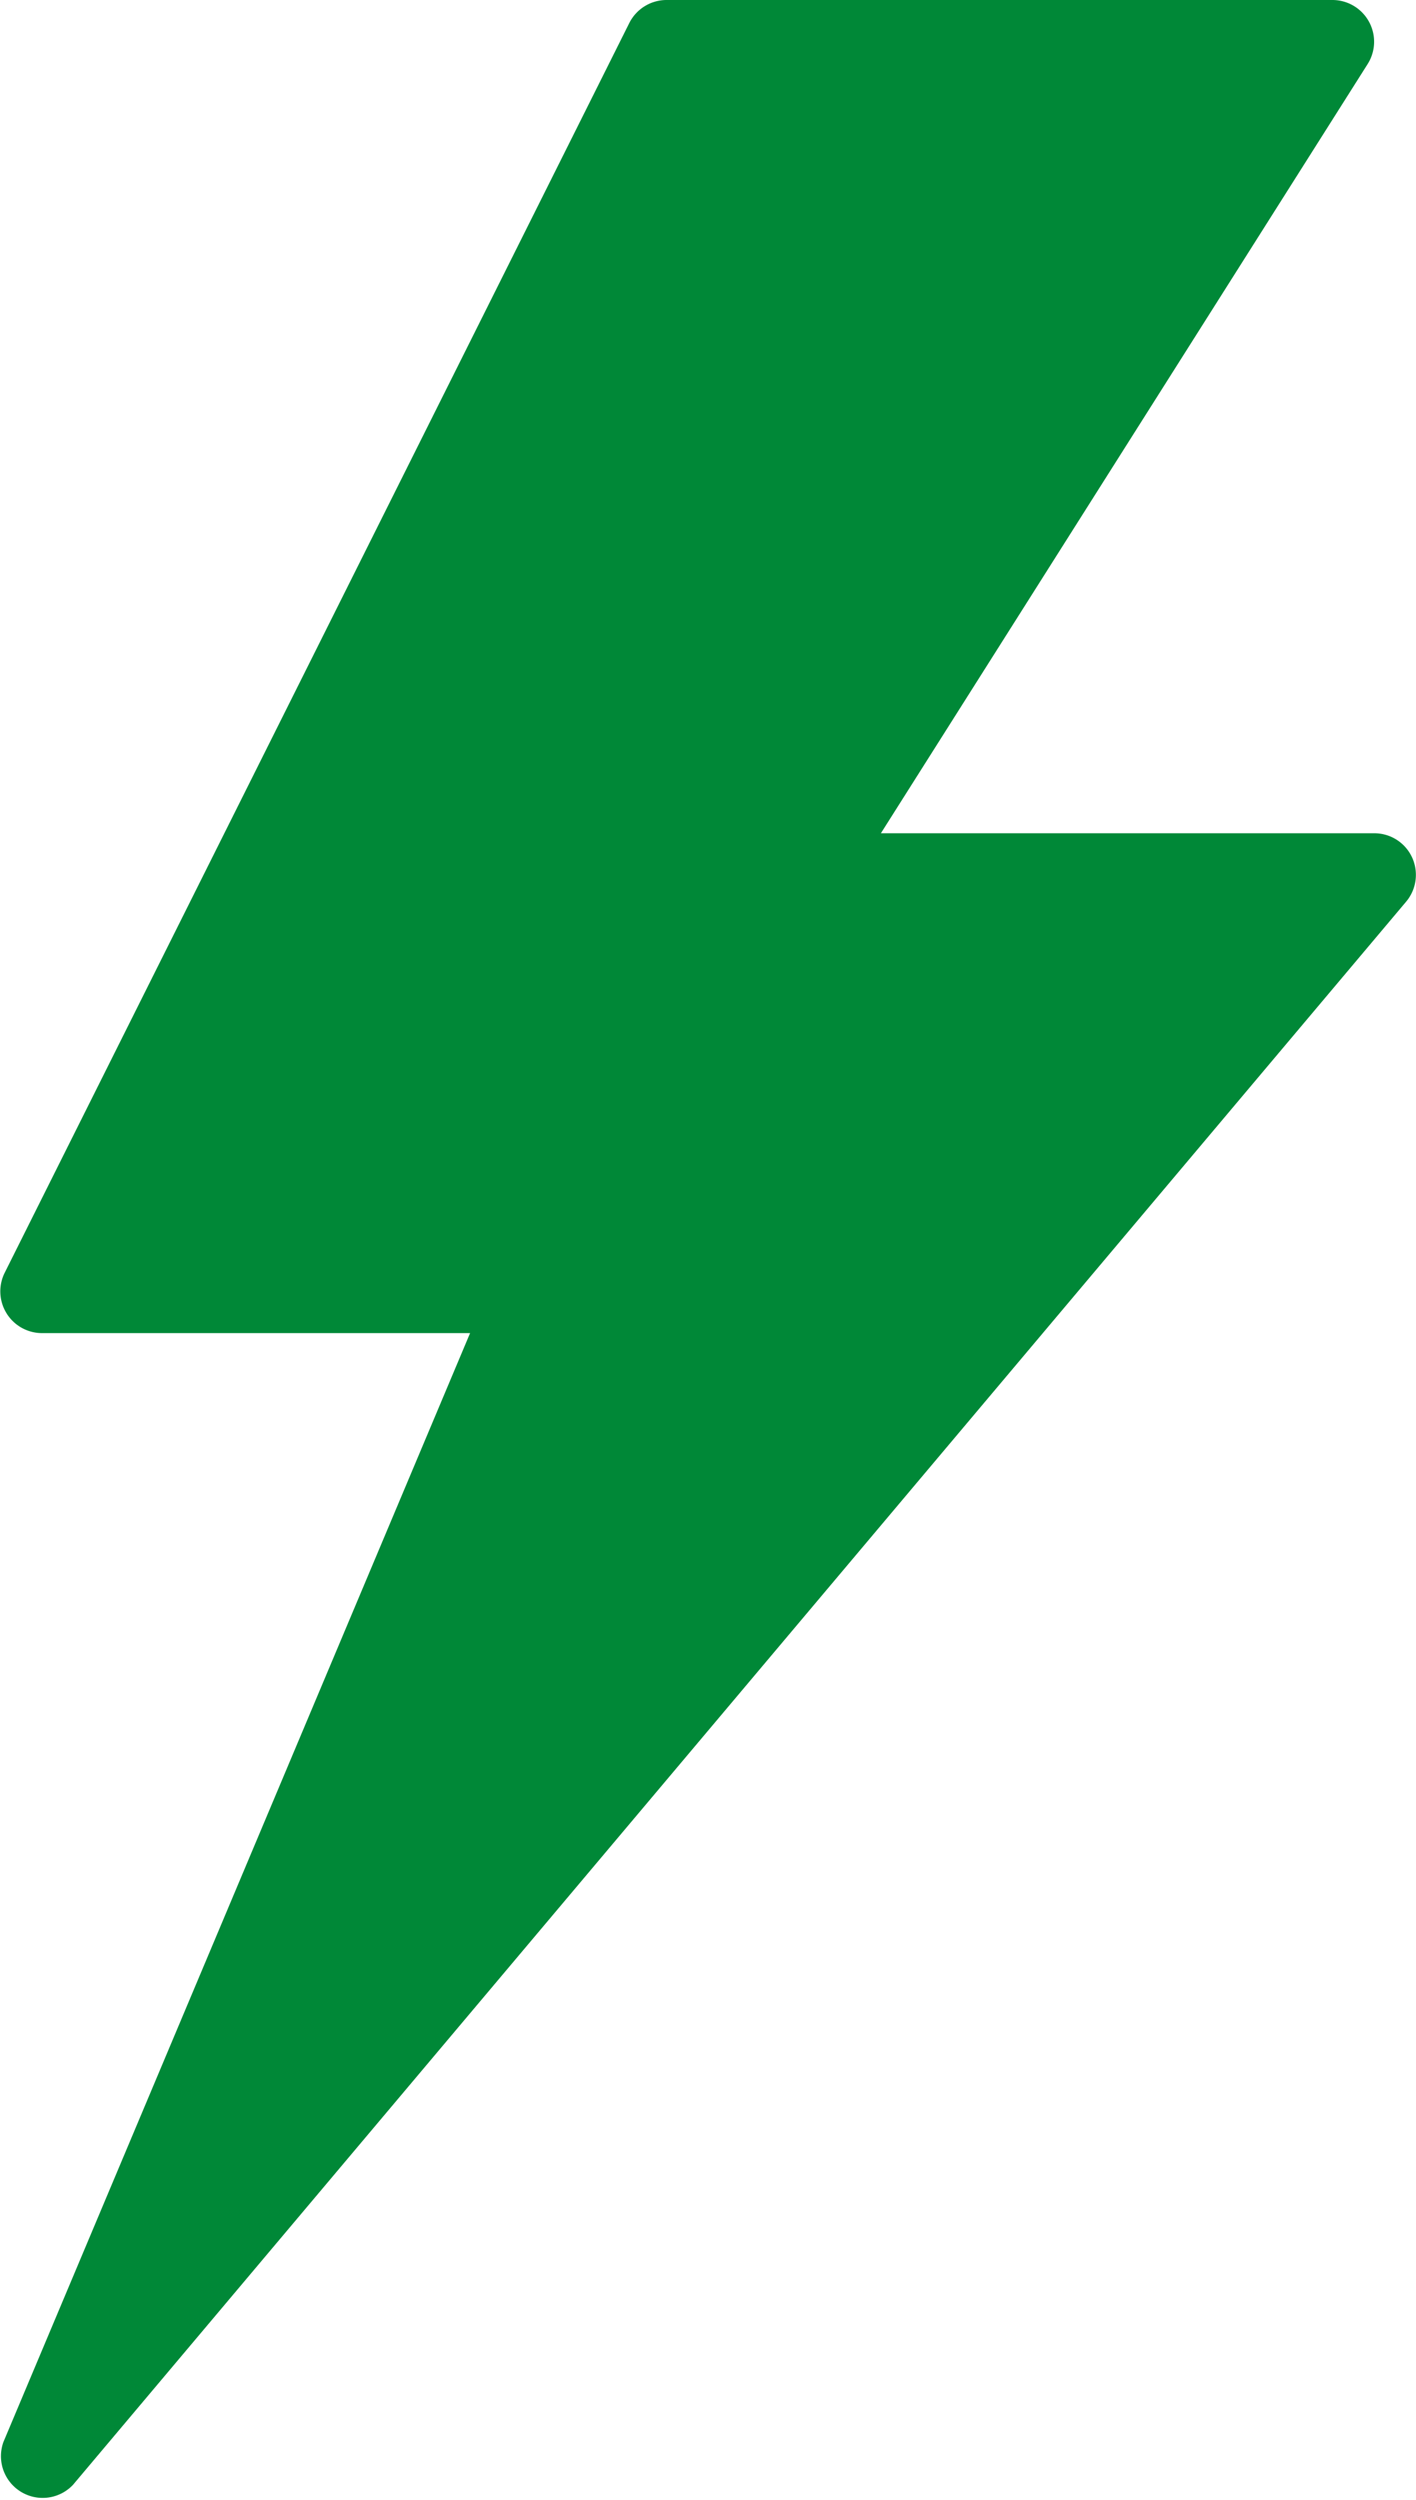 <svg class="icon-flash" xmlns="http://www.w3.org/2000/svg" width="8.145" height="14.373" viewBox="0 0 8.145 14.373">
            <defs>
                <style>
                    .cls-11 { fill: #008837 }
                </style>
            </defs>
            <g id="flash" transform="translate(-110.933)">
                <g id="Group_2311" data-name="Group 2311" transform="translate(110.933)">
                    <path id="Path_1128" d="M119.055 4.929a.239.239 0 0 0-.217-.138H116l2.8-4.423a.24.24 0 0 0-.2-.368h-3.833a.24.24 0 0 0-.214.132l-3.593 7.186a.24.24 0 0 0 .214.347h2.463l-2.684 6.375a.24.24 0 0 0 .4.247l7.666-9.1a.24.24 0 0 0 .036-.258z" class="cls-11" data-name="Path 1128" transform="translate(-110.933)"></path>
                </g>
            </g>
        </svg>